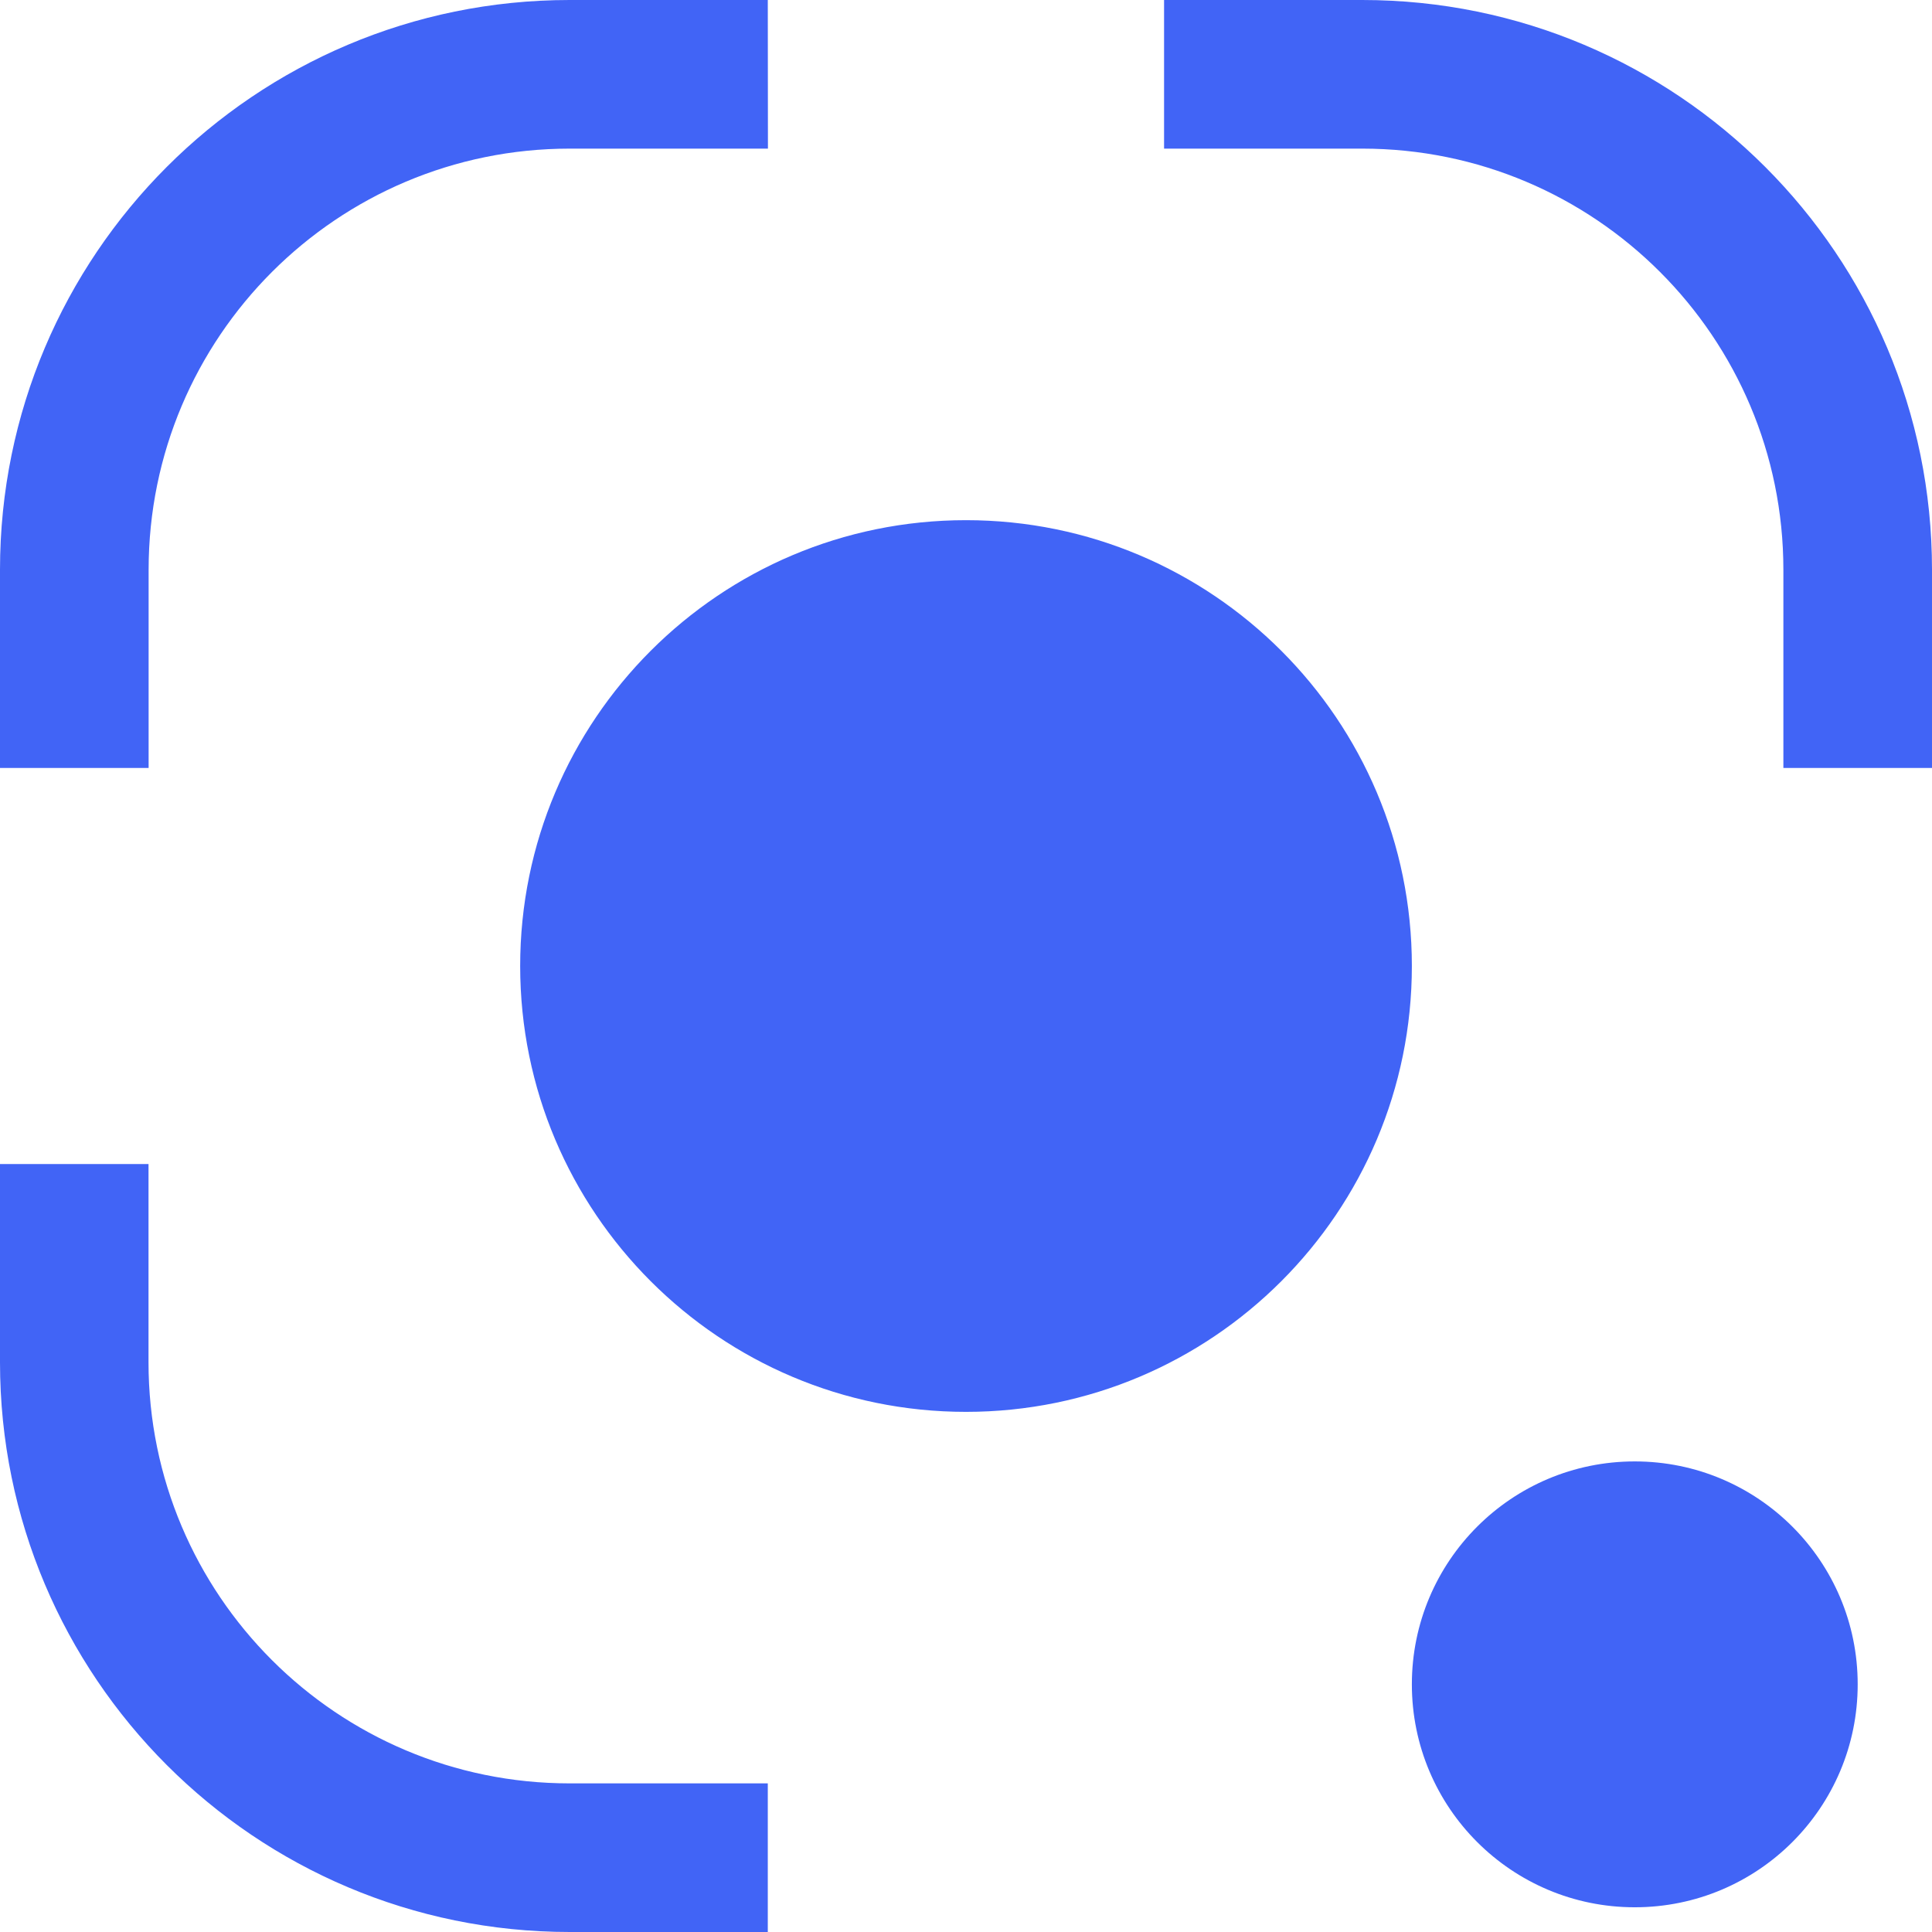 <svg width="54" height="54" viewBox="0 0 54 54" fill="none" xmlns="http://www.w3.org/2000/svg">
<g clip-path="url(#clip0_1368_179)">
<path d="M39.462 27C39.462 33.882 33.882 39.462 27 39.462C20.118 39.462 14.539 33.882 14.539 27C14.539 20.118 20.118 14.539 27 14.539C33.882 14.539 39.462 20.118 39.462 27ZM51.923 47.078C51.923 50.521 49.135 53.309 45.692 53.309C42.25 53.309 39.462 50.521 39.462 47.078C39.462 43.635 42.25 40.847 45.692 40.847C49.135 40.847 51.923 43.635 51.923 47.078ZM21.46 0H15.921C7.128 0 0 7.128 0 15.924V21.464H4.154V15.924C4.154 9.424 9.424 4.154 15.924 4.154H21.464L21.46 0ZM32.536 4.154H38.076C44.576 4.154 49.846 9.424 49.846 15.924V21.464H54V15.924C54 7.128 46.872 0 38.076 0H32.536V4.154ZM21.46 54V49.846H15.921C9.421 49.846 4.151 44.576 4.151 38.076V32.536H0V38.076C0 46.869 7.128 54 15.924 54H21.464H21.46Z" fill="#4164F6"/>
</g>
<defs>
<clipPath id="clip0_1368_179">
<rect width="54" height="54" fill="white"/>
</clipPath>
</defs>
</svg>
